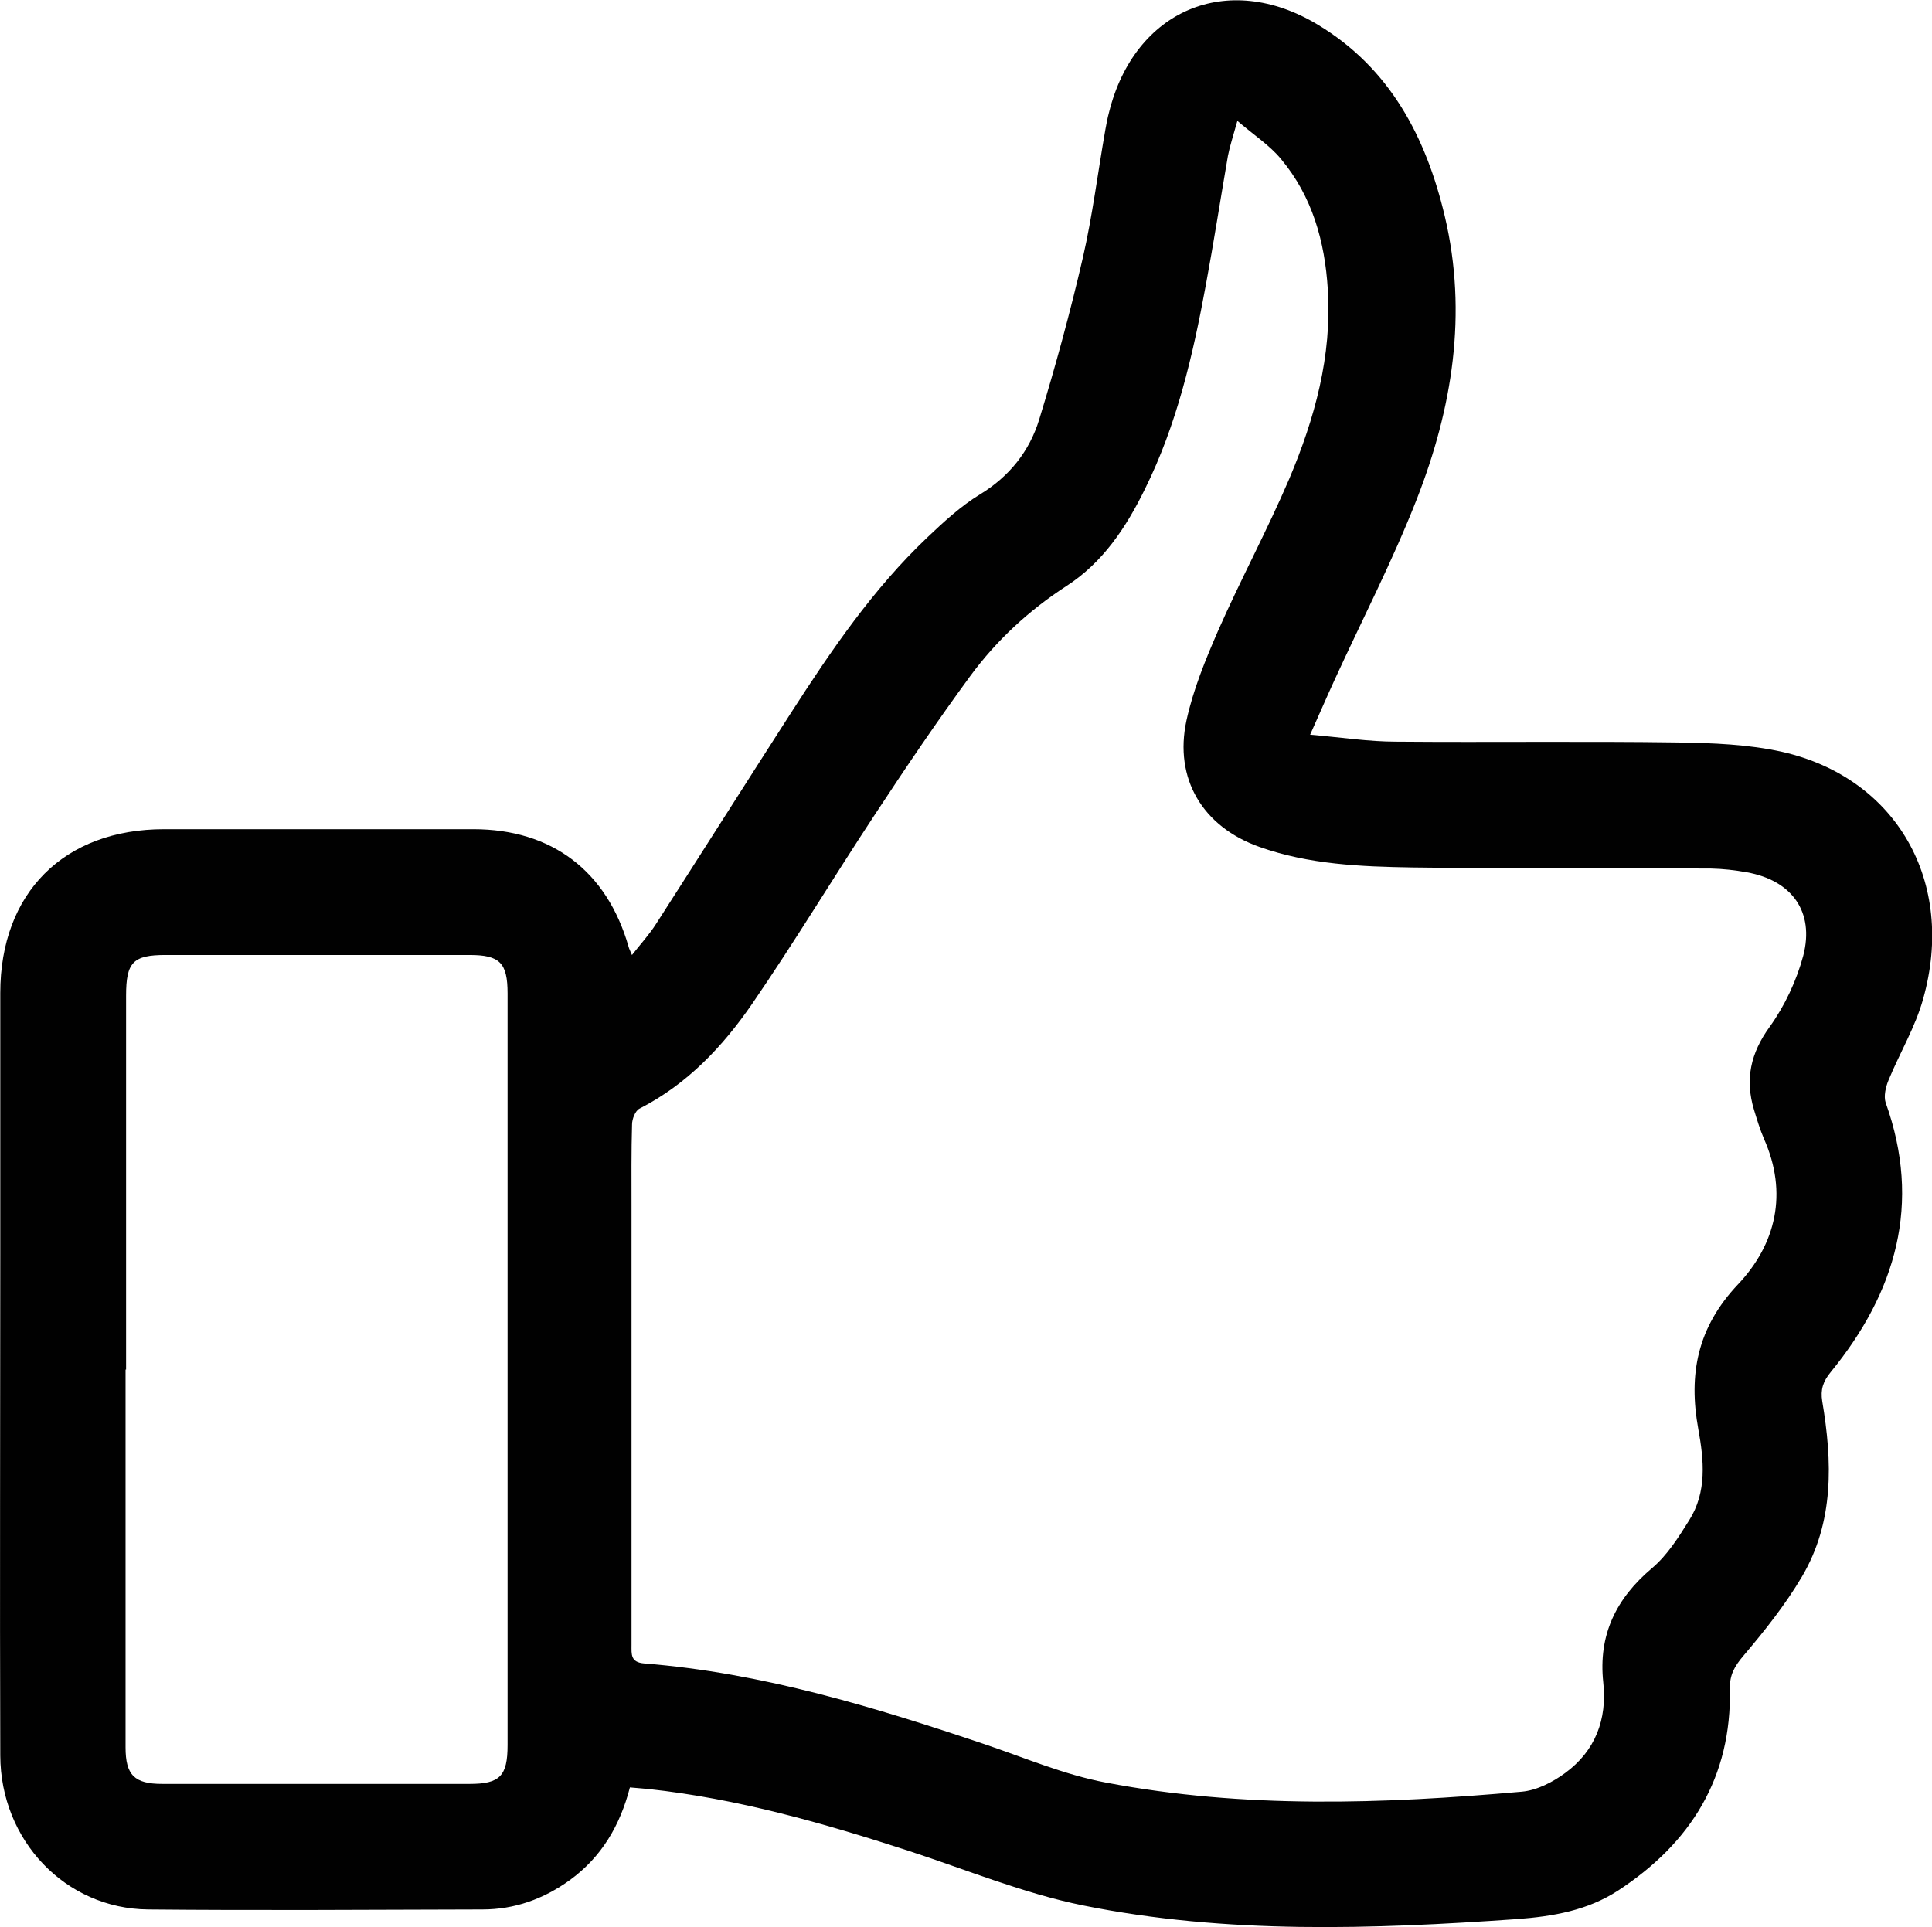 <?xml version="1.0" encoding="UTF-8"?>
<svg xmlns="http://www.w3.org/2000/svg" version="1.1" viewBox="0 0 72.17 72">
  <defs>
    <style>
      .cls-1 {
        fill: #010101;
      }
    </style>
  </defs>
  <!-- Generator: Adobe Illustrator 28.7.1, SVG Export Plug-In . SVG Version: 1.2.0 Build 142)  -->
  <g>
    <g id="Layer_1">
      <path class="cls-1" d="M23.6,35.69c.33-.42.65-.77.9-1.16,1.69-2.63,3.36-5.27,5.05-7.9,1.5-2.33,3.06-4.62,5.08-6.54.62-.59,1.26-1.18,1.98-1.62,1.1-.67,1.85-1.62,2.21-2.8.61-1.99,1.16-4.01,1.63-6.04.36-1.57.56-3.19.84-4.78.04-.22.08-.44.14-.66.95-3.81,4.42-5.3,7.79-3.27,2.7,1.62,4.05,4.2,4.75,7.16.86,3.64.28,7.18-1.05,10.58-.9,2.3-2.04,4.5-3.07,6.75-.29.63-.56,1.26-.91,2.04,1.17.1,2.19.26,3.21.26,3.51.03,7.02-.02,10.53.03,1.3.02,2.63.07,3.89.35,4.28.97,6.5,4.86,5.27,9.23-.29,1.05-.87,2.01-1.29,3.03-.11.26-.19.61-.11.85,1.35,3.77.39,7.07-2.05,10.06-.29.35-.39.66-.32,1.09.38,2.26.45,4.51-.76,6.56-.62,1.05-1.4,2.03-2.19,2.96-.33.39-.51.71-.5,1.22.07,3.31-1.45,5.76-4.17,7.54-1.15.75-2.44.97-3.78,1.07-5.42.38-10.85.57-16.21-.51-2.23-.45-4.37-1.34-6.55-2.05-3.17-1.03-6.36-1.94-9.69-2.3-.22-.02-.44-.04-.69-.06-.37,1.43-1.06,2.6-2.24,3.46-.98.71-2.07,1.1-3.27,1.1-4.16.01-8.33.04-12.49,0-3.09-.03-5.51-2.58-5.52-5.75-.02-6.23,0-12.47,0-18.7,0-3.26,0-6.53,0-9.79,0-3.74,2.38-6.12,6.12-6.12,3.85,0,7.7,0,11.55,0,2.93,0,4.99,1.56,5.8,4.39.02.08.06.15.13.32ZM46.23,4.49c-.17.61-.29.97-.36,1.33-.28,1.62-.53,3.24-.83,4.85-.48,2.61-1.08,5.2-2.27,7.6-.7,1.43-1.57,2.75-2.94,3.63-1.4.91-2.6,2.02-3.58,3.35-1.24,1.69-2.41,3.42-3.56,5.17-1.55,2.35-3,4.76-4.59,7.08-1.1,1.6-2.43,3.01-4.21,3.92-.16.08-.28.39-.28.59-.03,1.01-.02,2.03-.02,3.04,0,5.47,0,10.94,0,16.41,0,.35-.04.65.48.69,4.39.35,8.56,1.62,12.69,3.01,1.51.51,3,1.15,4.55,1.44,5.15.98,10.35.8,15.54.34.56-.05,1.16-.36,1.62-.7,1.12-.82,1.57-2,1.42-3.38-.19-1.77.47-3.13,1.82-4.27.57-.48.99-1.15,1.39-1.79.67-1.06.55-2.25.34-3.41-.37-2.04-.04-3.79,1.48-5.4,1.42-1.5,1.88-3.41.97-5.45-.15-.35-.26-.72-.37-1.08-.34-1.13-.13-2.11.59-3.1.56-.78,1-1.72,1.25-2.65.43-1.65-.43-2.82-2.11-3.12-.44-.08-.89-.13-1.34-.14-3.71-.02-7.43.01-11.14-.04-1.93-.03-3.88-.11-5.73-.77-2.11-.75-3.19-2.54-2.72-4.72.25-1.15.71-2.27,1.18-3.35.84-1.91,1.84-3.76,2.66-5.68.95-2.25,1.6-4.59,1.44-7.08-.11-1.79-.58-3.47-1.75-4.87-.42-.51-1.01-.89-1.66-1.45ZM4.69,51.17h0c0,4.7,0,9.41,0,14.11,0,1.04.33,1.37,1.37,1.37,3.83,0,7.65,0,11.48,0,1.13,0,1.42-.29,1.42-1.45,0-9.36,0-18.72,0-28.08,0-1.15-.29-1.44-1.43-1.44-3.78,0-7.56,0-11.34,0-1.22,0-1.48.27-1.48,1.52,0,4.66,0,9.32,0,13.97Z"/>
    </g>
  </g>
</svg>